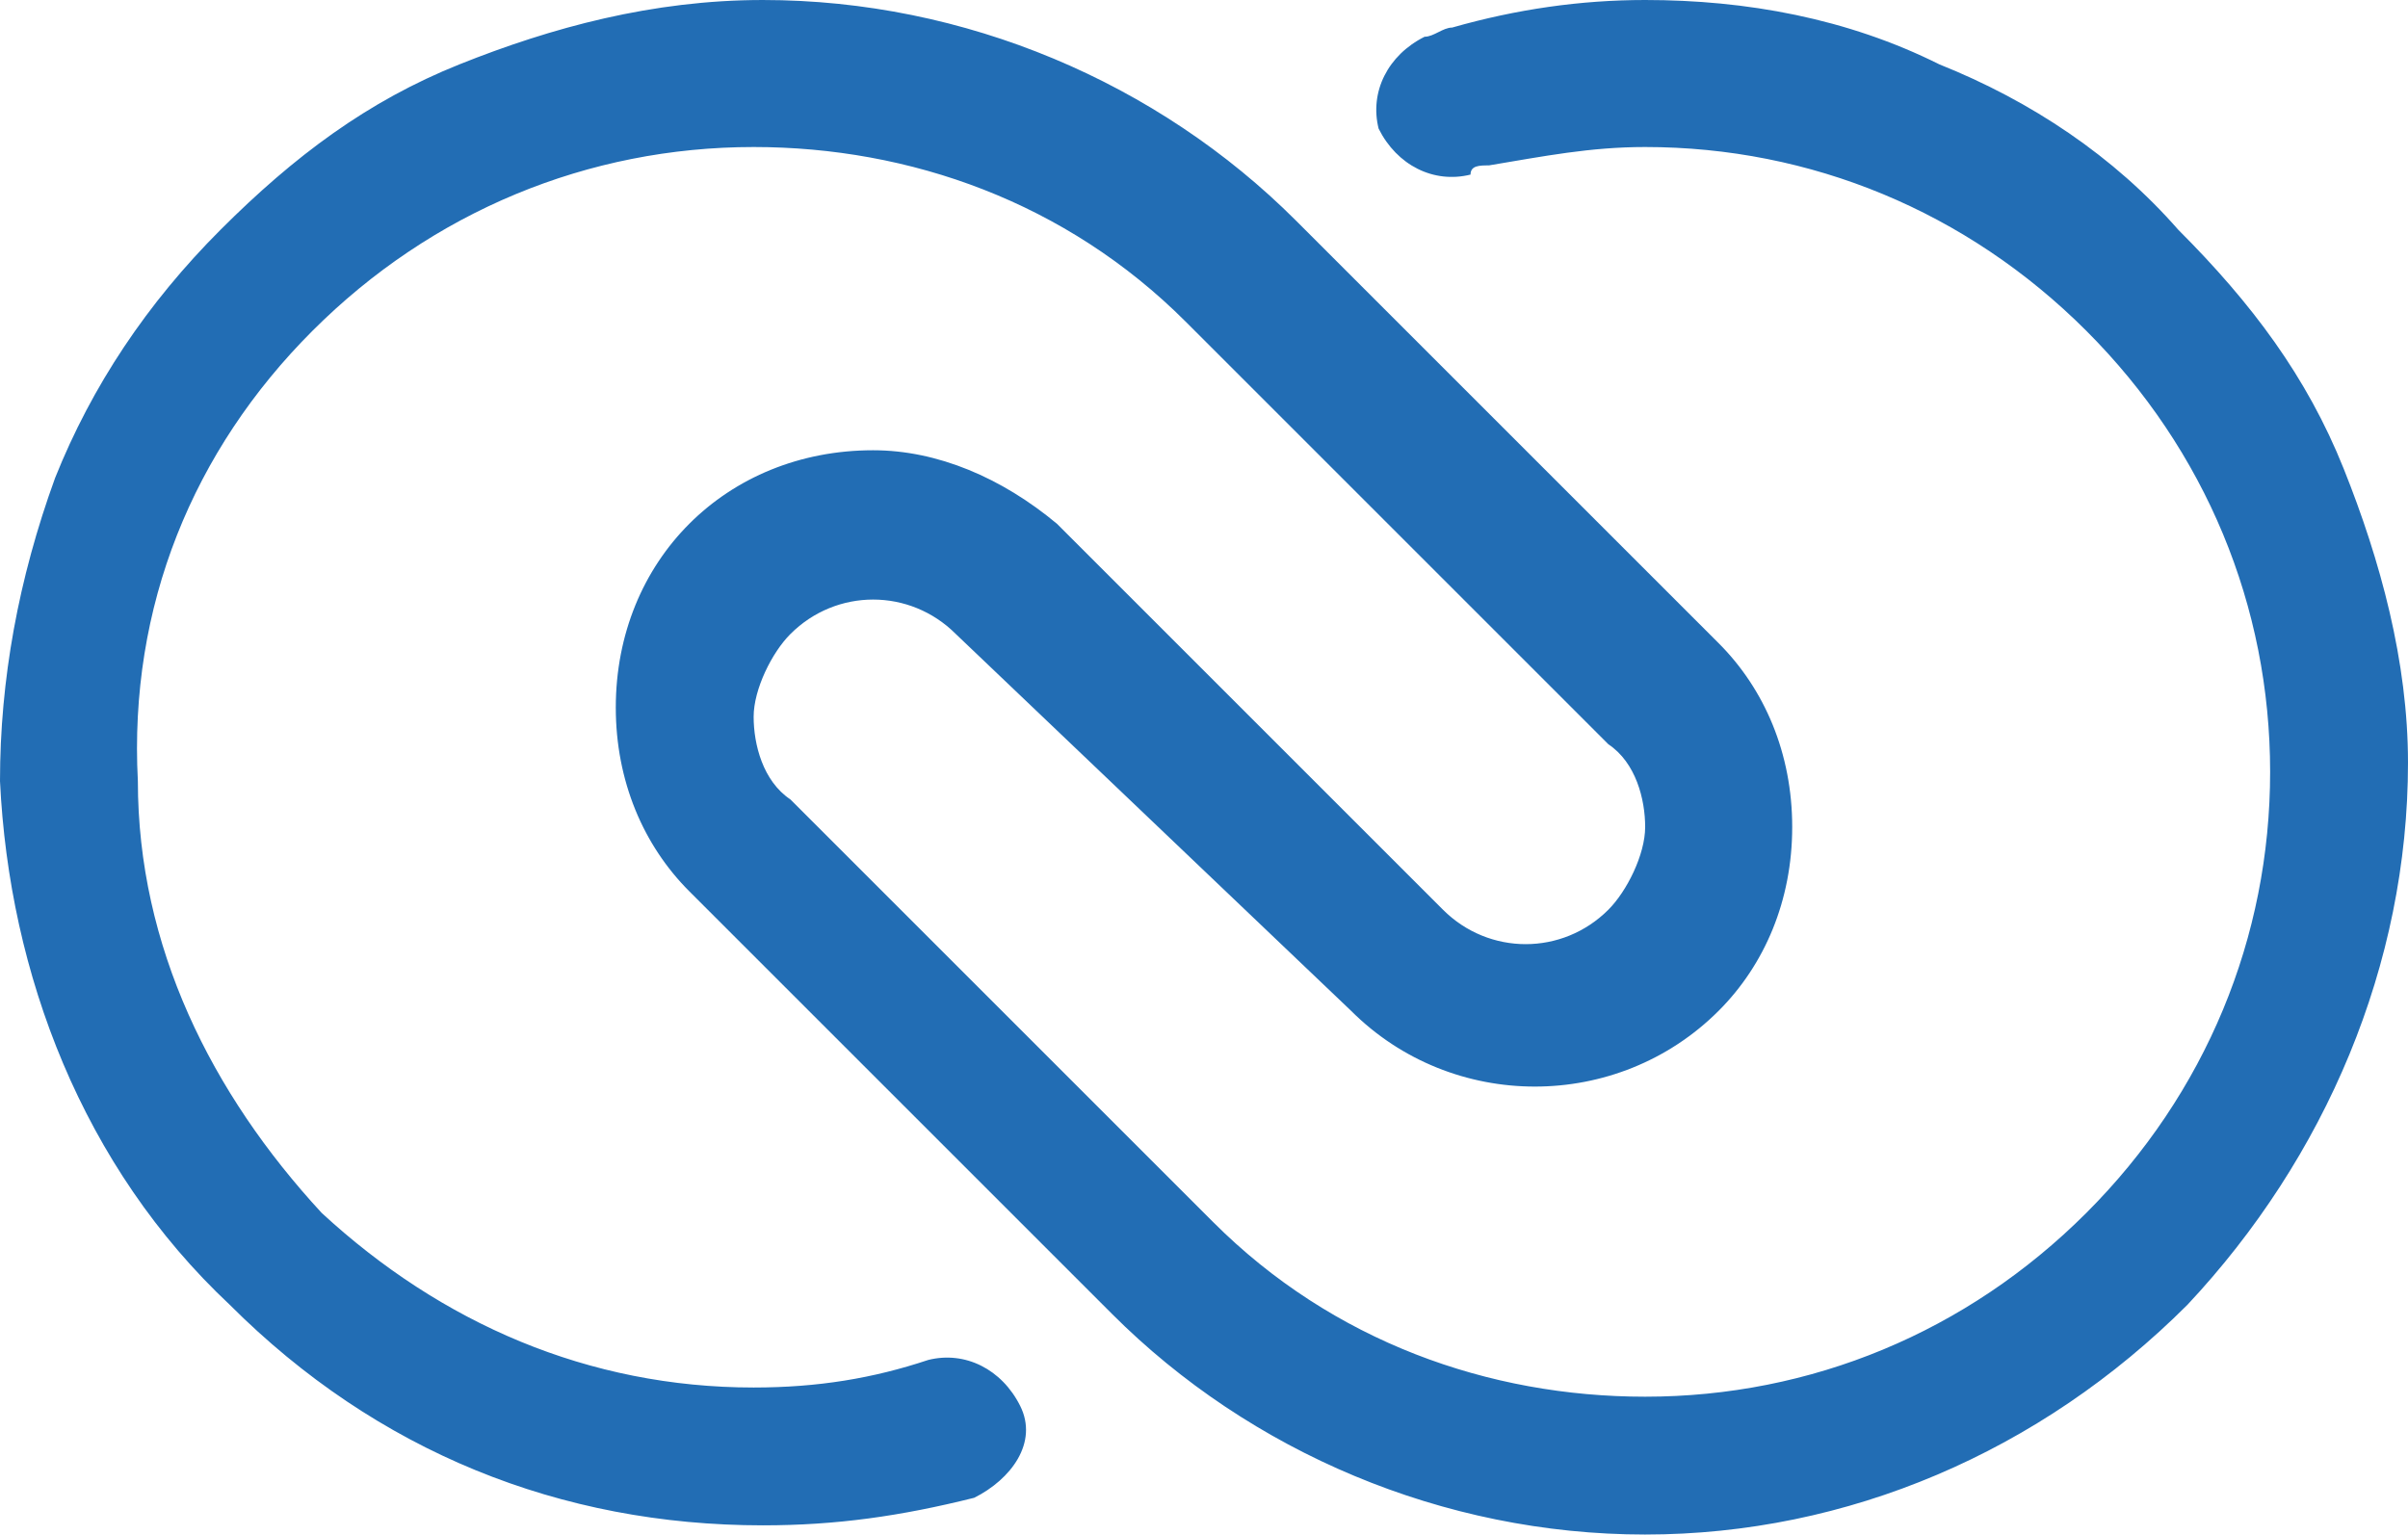 <?xml version="1.0" encoding="UTF-8"?>
<svg id="Layer_2" data-name="Layer 2" xmlns="http://www.w3.org/2000/svg" viewBox="0 0 26.2 16.7">
  <defs>
    <style>
      .cls-1 {
        fill: #226db4;
      }
    </style>
  </defs>
  <g id="Layer_1-2" data-name="Layer 1">
    <path class="cls-1" d="M17.9,16.7c-2.2,0-4.3-.9-5.8-2.4h0l-4.6-4.6c-.5-.5-.8-1.2-.8-2s.3-1.5,.8-2,1.2-.8,2-.8h0c.7,0,1.4,.3,2,.8l4.2,4.2c.5,.5,1.3,.5,1.8,0,.2-.2,.4-.6,.4-.9s-.1-.7-.4-.9L12.9,3.5c-1.3-1.3-3-1.9-4.7-1.9h0c-1.8,0-3.5,.7-4.8,2s-2,3-1.9,4.9c0,1.8,.8,3.4,2,4.7,1.3,1.2,2.9,1.9,4.7,1.9,.7,0,1.3-.1,1.9-.3,.4-.1,.8,.1,1,.5s-.1,.8-.5,1c-.8,.2-1.5,.3-2.3,.3-2.2,0-4.2-.8-5.8-2.4C.9,12.7,.1,10.6,0,8.5c0-1.1,.2-2.2,.6-3.3,.4-1,1-1.9,1.8-2.7s1.6-1.4,2.6-1.8c1-.4,2.1-.7,3.3-.7h0c2.2,0,4.3,.9,5.8,2.4h0l4.6,4.6c.5,.5,.8,1.2,.8,2s-.3,1.5-.8,2c-1.1,1.1-2.9,1.1-4,0l-4.3-4.1c-.5-.5-1.3-.5-1.8,0-.2,.2-.4,.6-.4,.9s.1,.7,.4,.9l4.6,4.6c1.3,1.3,3,1.9,4.7,1.9,1.8,0,3.5-.7,4.8-2s2-3,2-4.8-.7-3.5-2-4.8-3-2-4.8-2c-.6,0-1.1,.1-1.7,.2-.1,0-.2,0-.2,.1-.4,.1-.8-.1-1-.5-.1-.4,.1-.8,.5-1,.1,0,.2-.1,.3-.1C16.5,.1,17.2,0,17.9,0,19,0,20.1,.2,21.1,.7c1,.4,1.9,1,2.6,1.8,.8,.8,1.4,1.6,1.8,2.6s.7,2.1,.7,3.2c0,2.2-.9,4.3-2.4,5.9-1.6,1.6-3.7,2.5-5.9,2.5Z"/>
  </g>
</svg>
